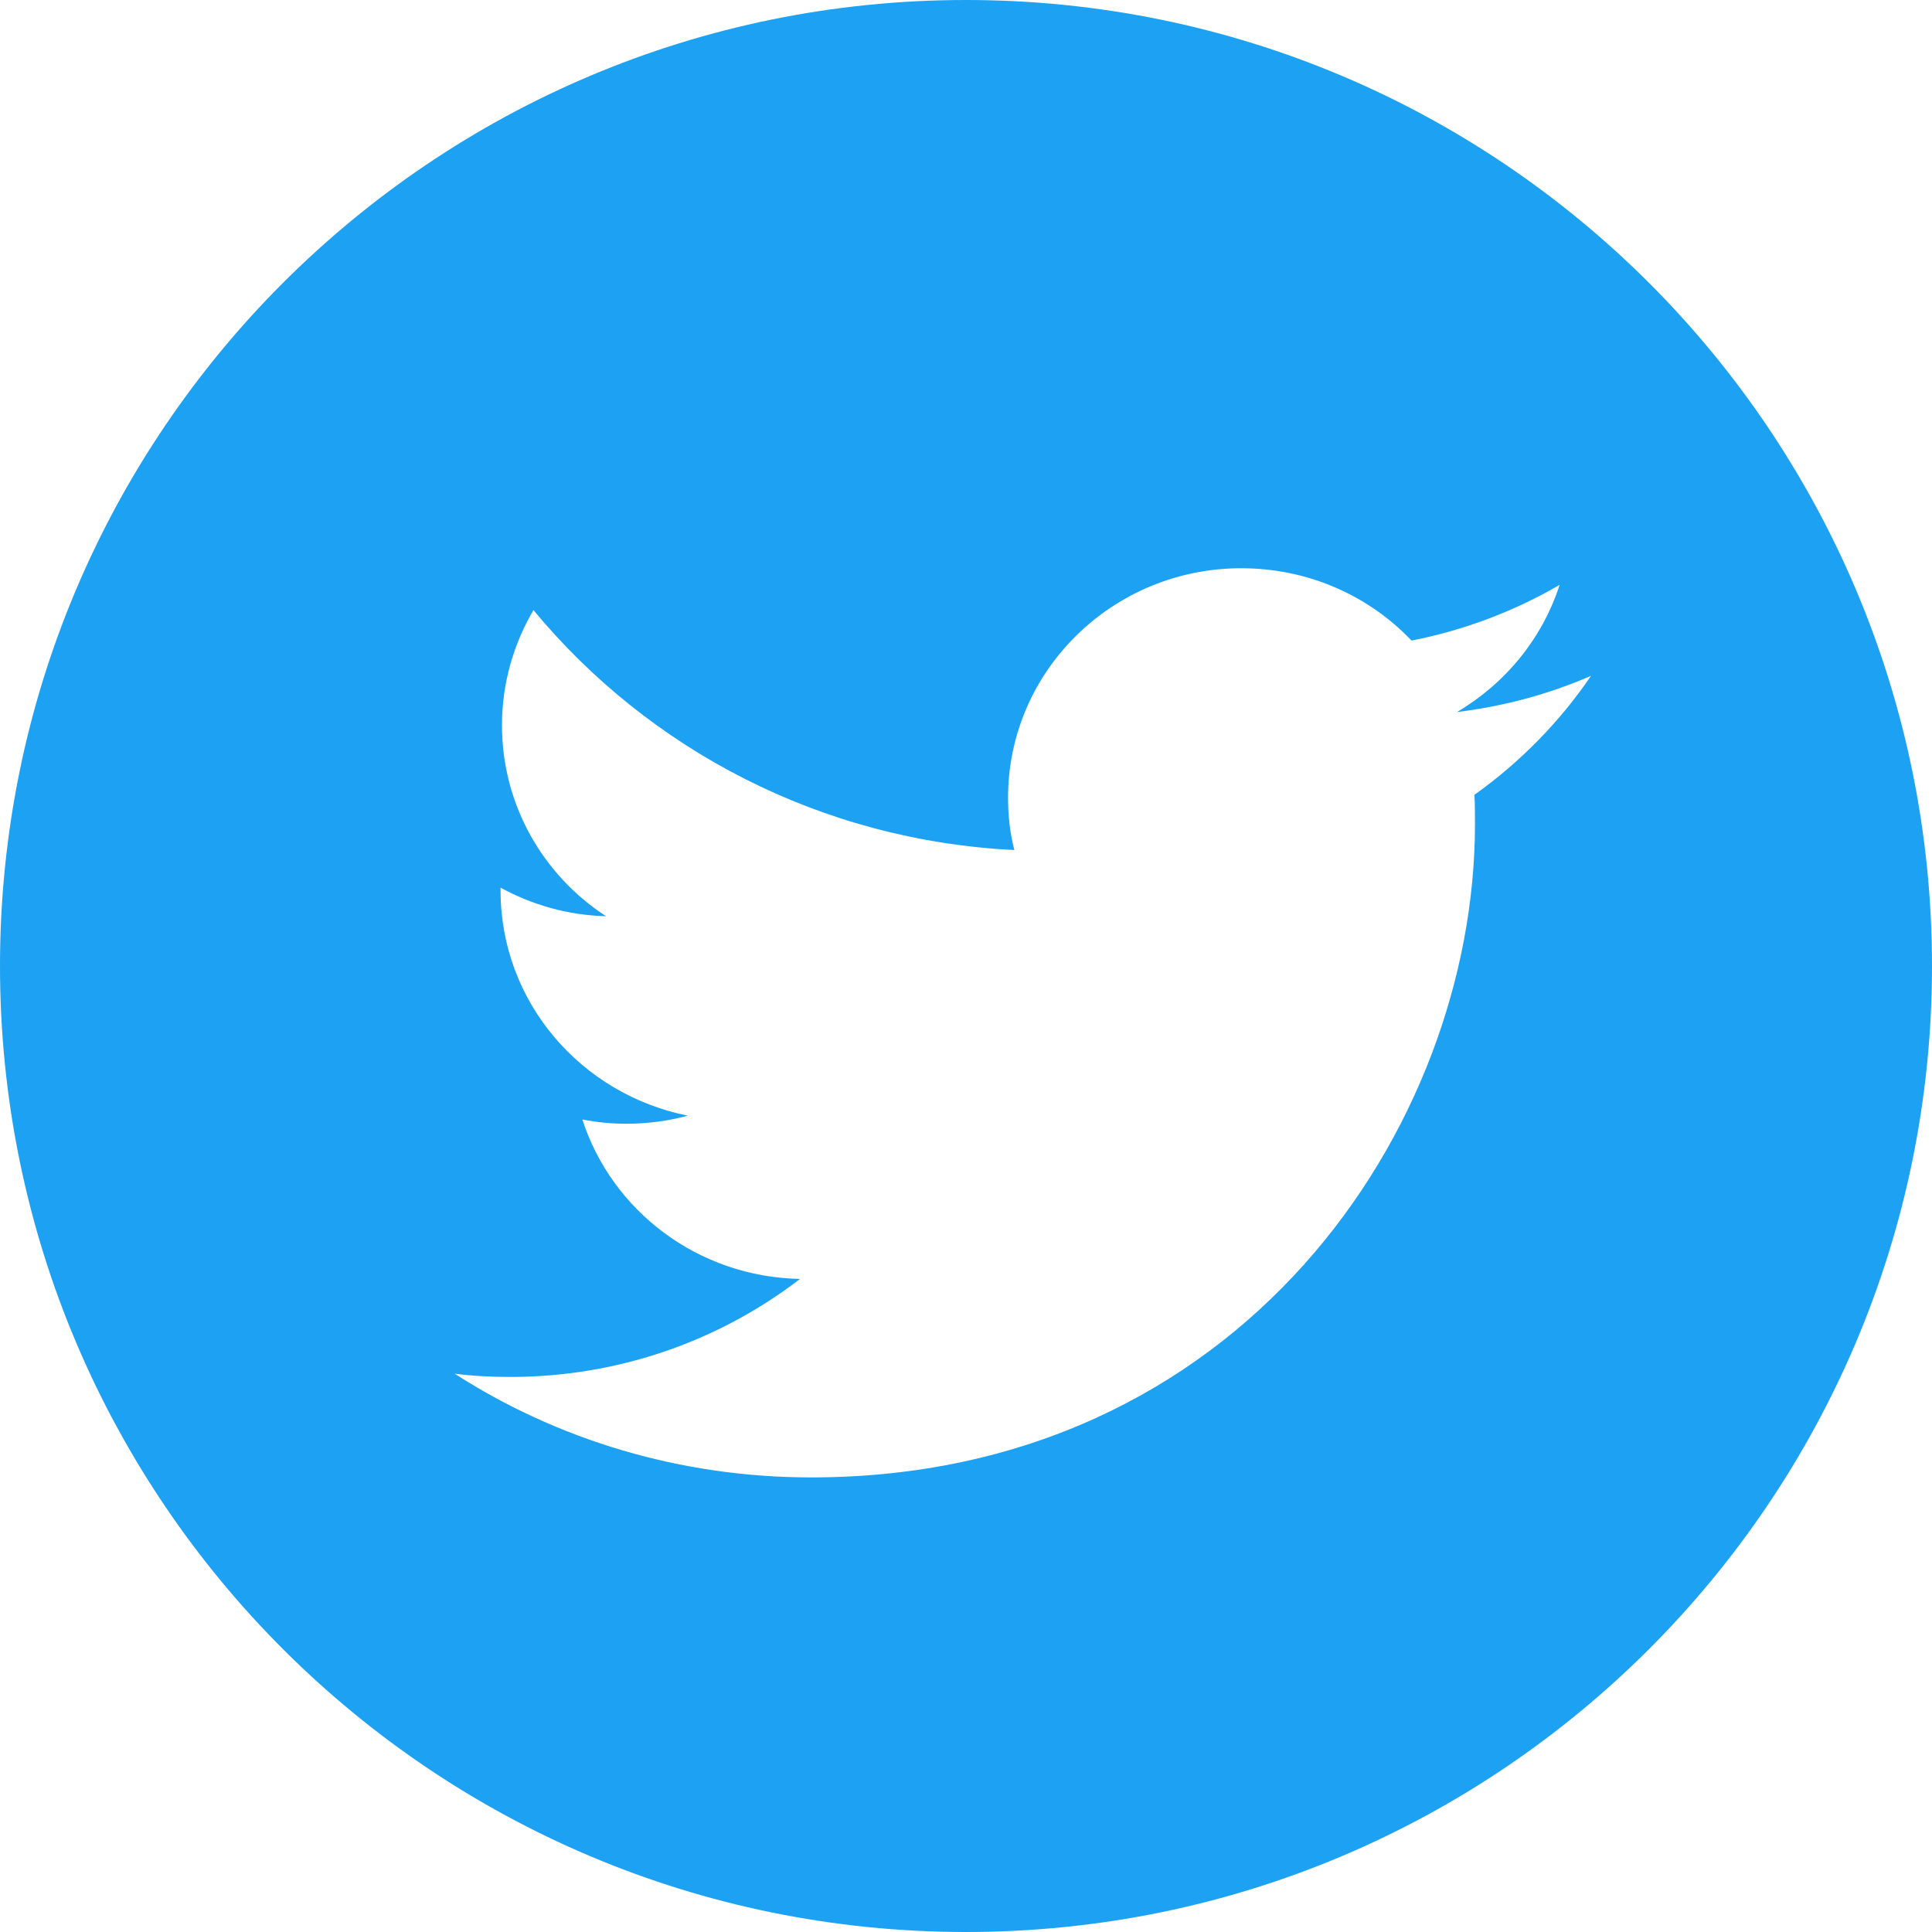 <svg xmlns="http://www.w3.org/2000/svg" width="34" height="34" viewBox="0 0 34 34">
    <g fill="none" fill-rule="evenodd">
        <g fill="#1DA1F2">
            <g>
                <g>
                    <path d="M17 0c9.389 0 17 7.611 17 17s-7.611 17-17 17S0 26.389 0 17 7.611 0 17 0zm4.844 10c-2.265 0-4.104 1.81-4.104 4.038 0 .318.034.628.111.921-3.414-.167-6.437-1.776-8.463-4.222-.35.595-.554 1.29-.554 2.027 0 1.4.724 2.64 1.831 3.36-.673-.017-1.303-.201-1.856-.503v.05c0 1.96 1.413 3.586 3.295 3.963-.34.092-.707.142-1.081.142-.264 0-.52-.025-.775-.075.52 1.608 2.035 2.772 3.831 2.806-1.405 1.08-3.176 1.725-5.1 1.725-.332 0-.655-.016-.979-.058C9.797 25.33 11.96 26 14.275 26c7.552 0 11.682-6.157 11.682-11.493 0-.176 0-.352-.009-.52.8-.57 1.499-1.281 2.052-2.094-.732.319-1.524.536-2.358.637.851-.503 1.498-1.29 1.805-2.237-.792.46-1.67.796-2.606.98-.749-.787-1.813-1.273-2.997-1.273z" transform="translate(-541 -1457) translate(250 1282) translate(291 175)"/>
                </g>
            </g>
        </g>
    </g>
</svg>
